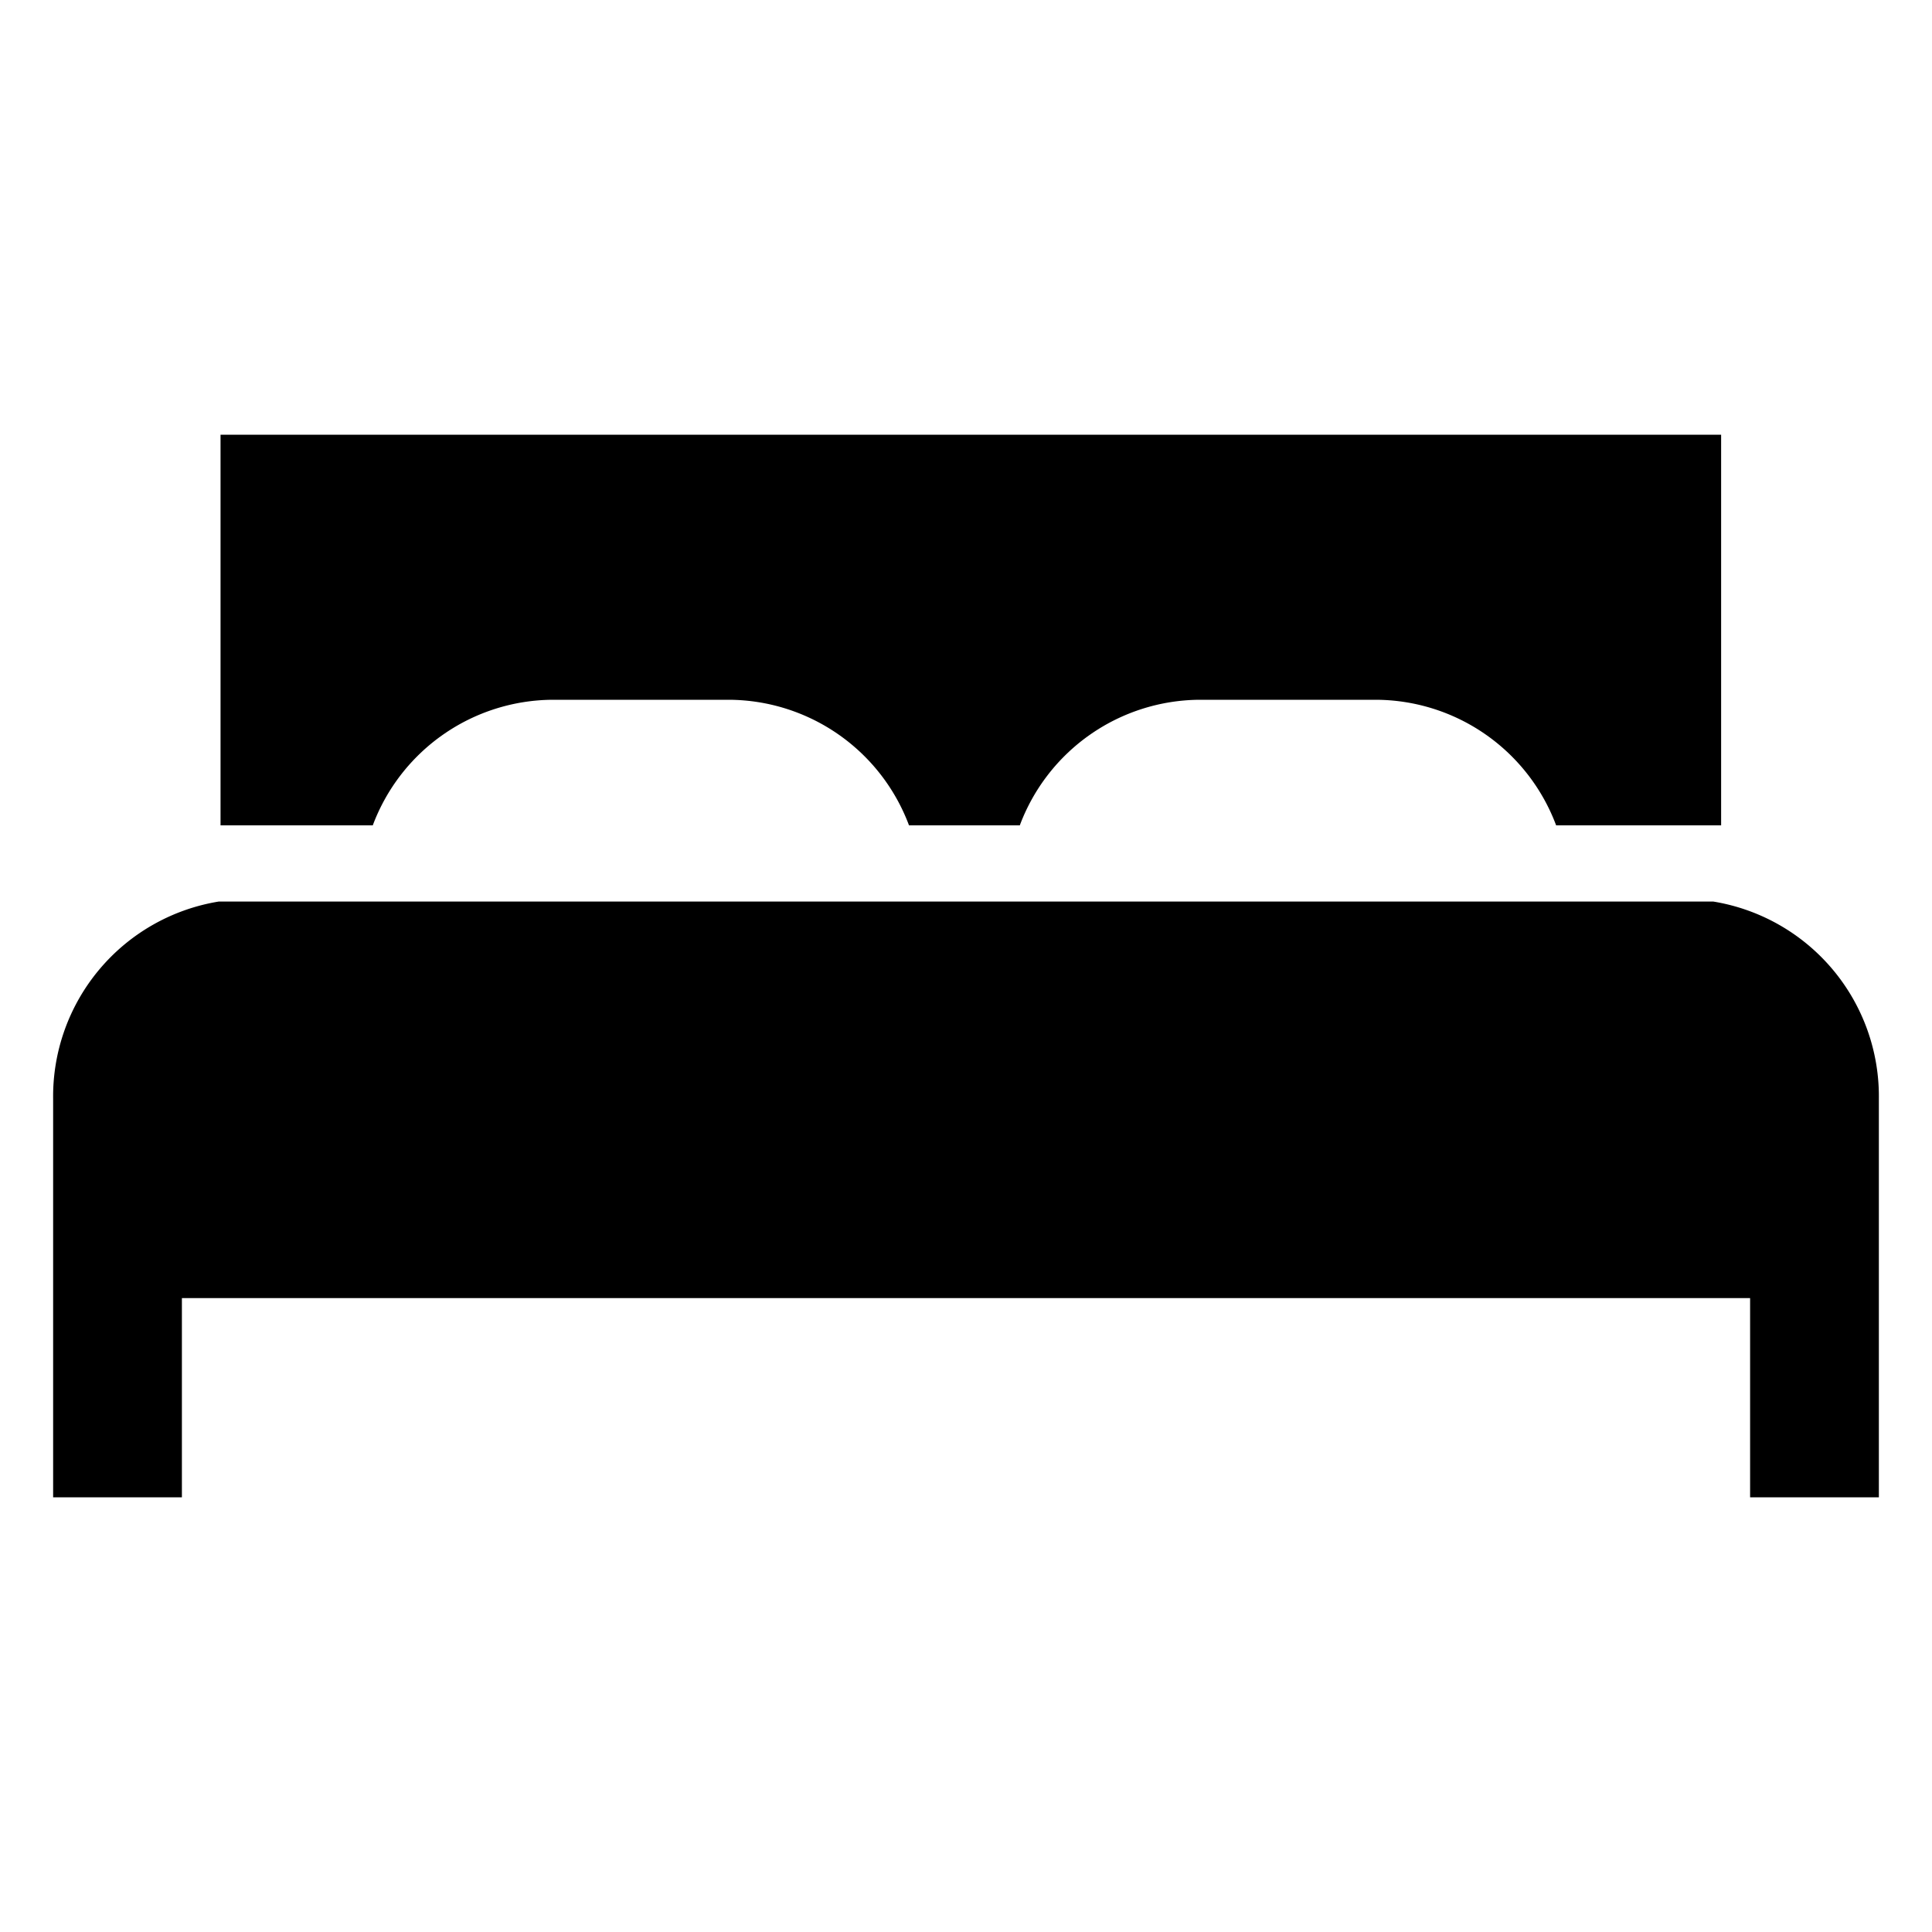 <svg xmlns="http://www.w3.org/2000/svg" viewBox="0 0 200 200" fill="currentColor"><path d="M178.17 45v40.44h-17.08a20 20 0 00-18.61-13h-18.3a20 20 0 00-18.61 13H94.1a20 20 0 00-18.6-13H57.2a20 20 0 00-18.61 13H22.83V45zm16.33 68.75a20.44 20.44 0 00-17.13-20.42H22.63A20.44 20.44 0 005.5 113.75V155h13.33v-20.62h162.34V155h13.33z"/></svg>